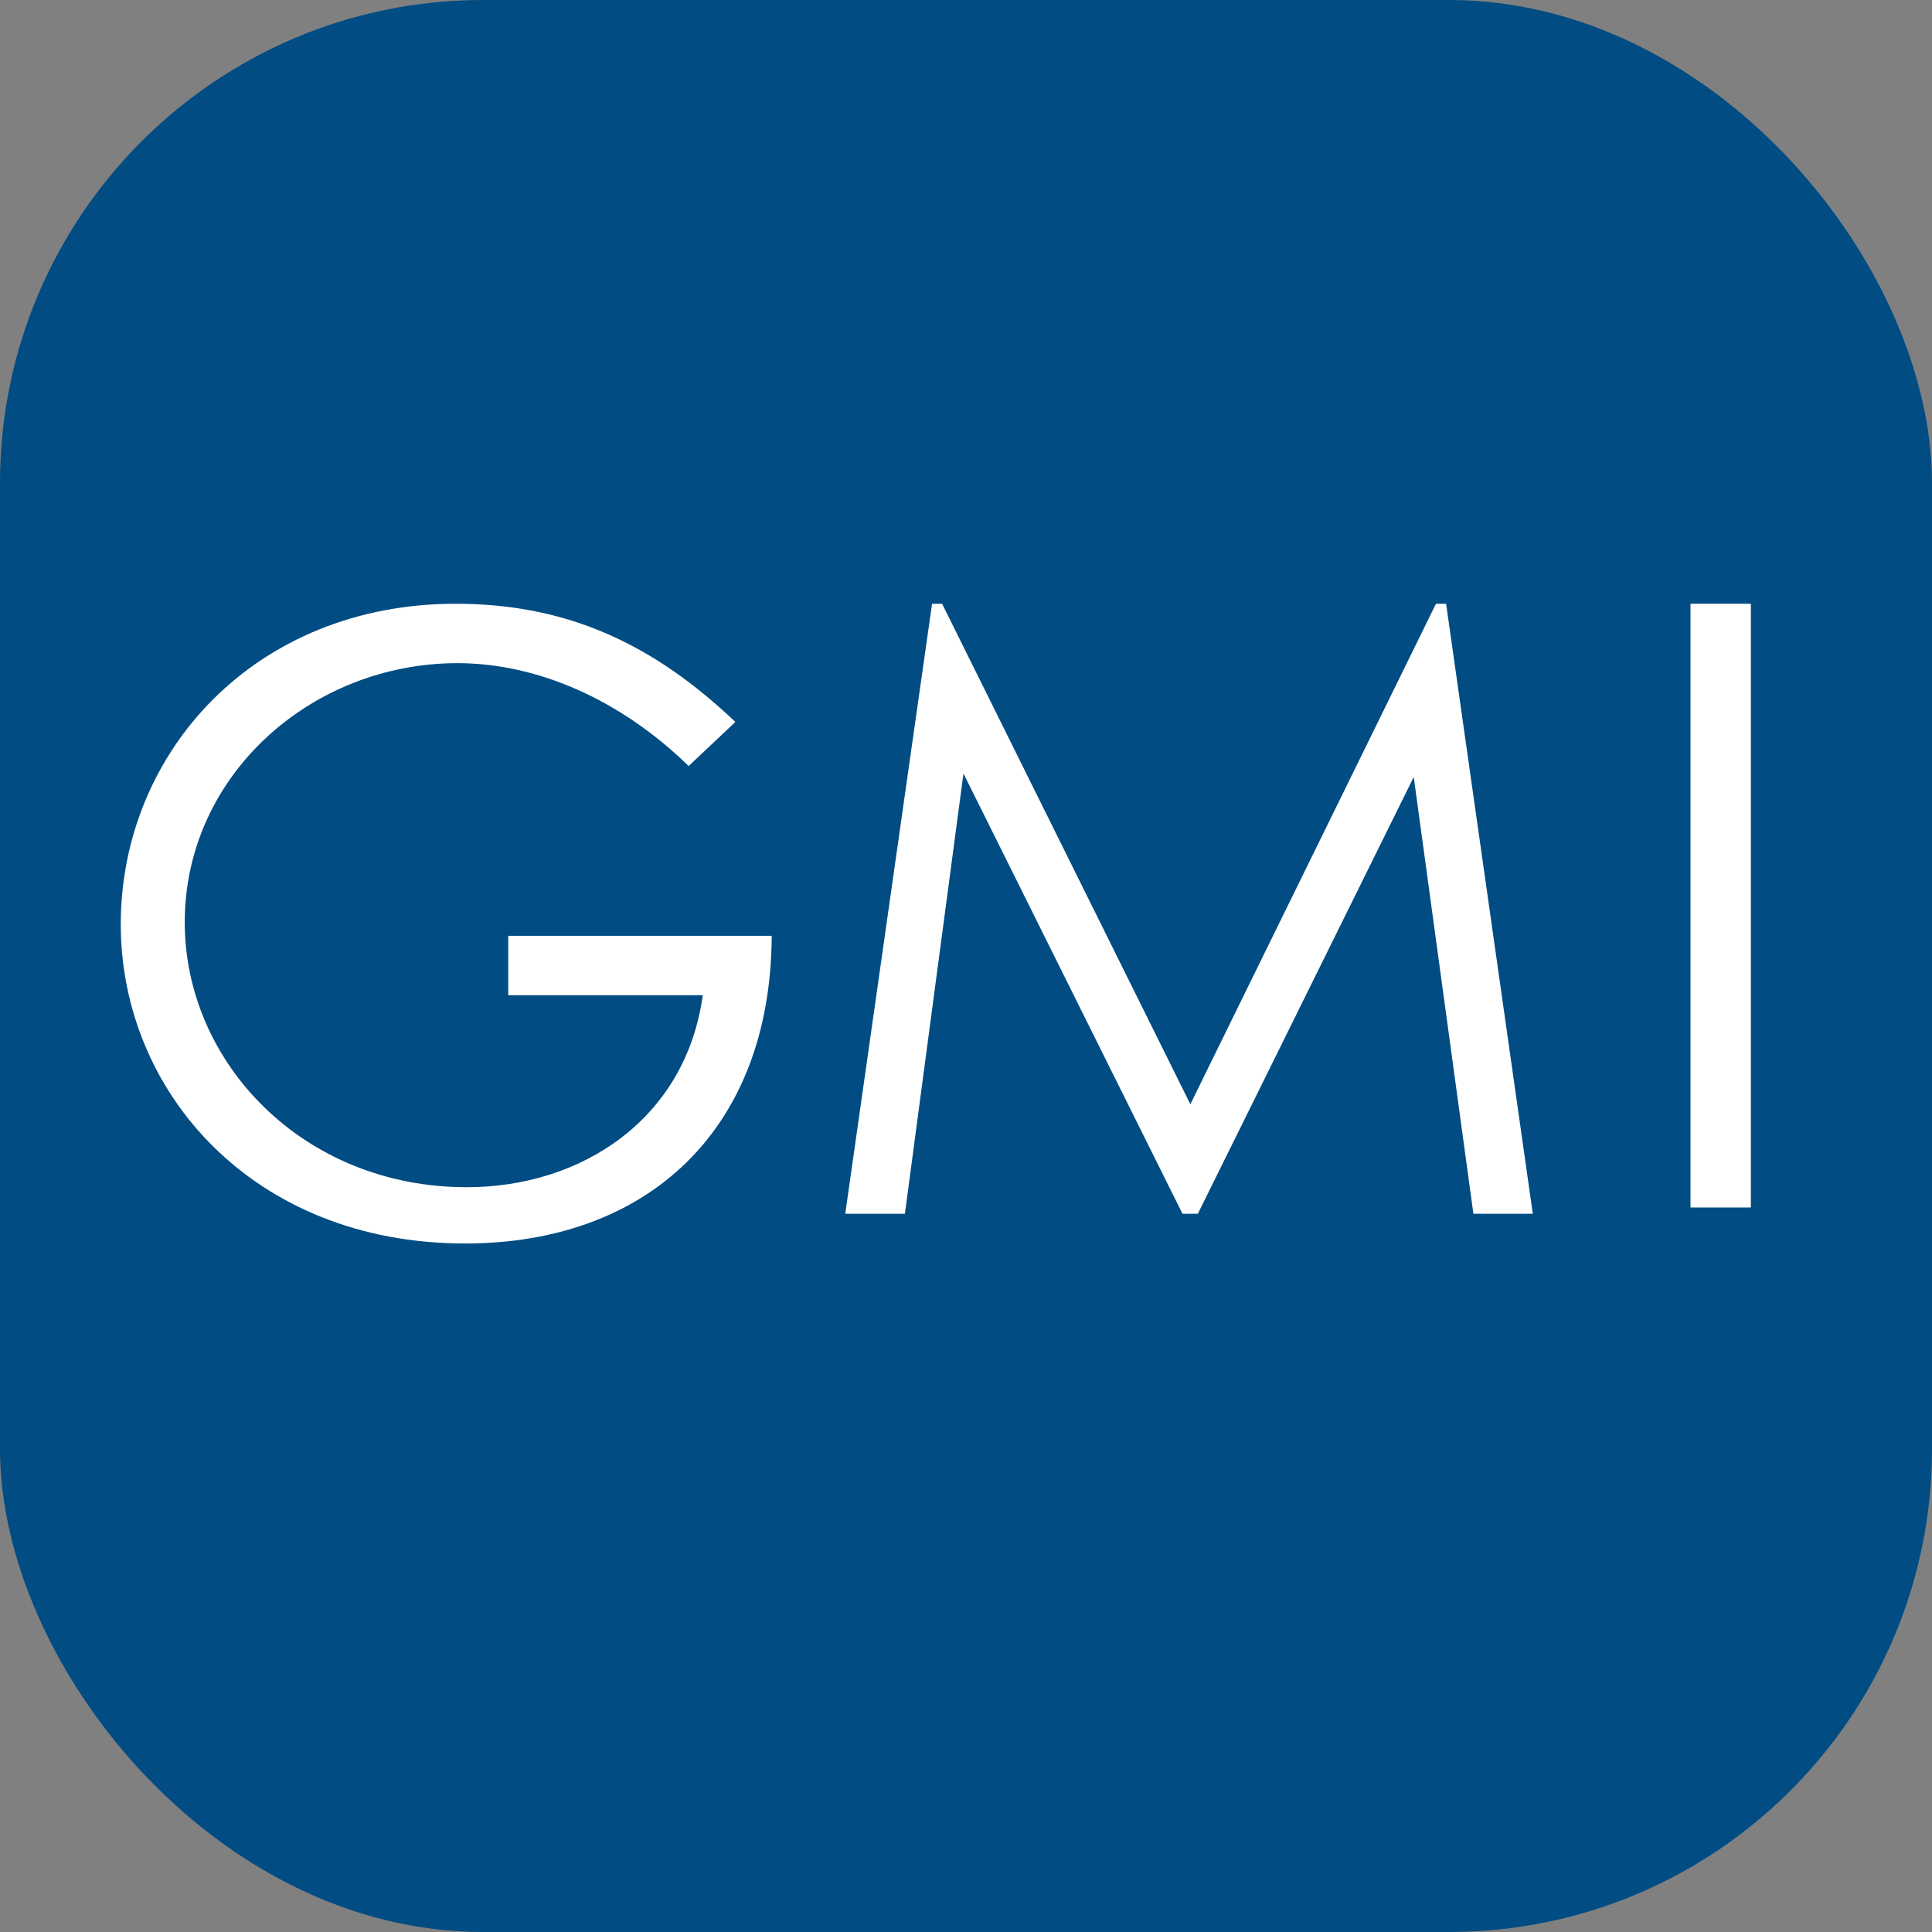 <svg width="16" height="16" viewBox="0 0 16 16" fill="none" xmlns="http://www.w3.org/2000/svg">
<rect x="0" y="0" width="16" height="16" fill="#808080" stroke="none"/>
<rect width="16" height="16" rx="4" fill="#004C83"/>
<path d="M6.391 7.75C6.384 9.355 5.364 10.298 3.851 10.298C2.098 10.298 1 9.044 1 7.653C1.002 6.225 2.115 5 3.774 5C4.703 5 5.415 5.337 6.09 5.979L5.703 6.344C5.133 5.788 4.443 5.492 3.789 5.492C2.578 5.492 1.53 6.421 1.53 7.638C1.53 8.799 2.509 9.832 3.865 9.832C4.822 9.832 5.68 9.262 5.82 8.242H4.209V7.75H6.391V7.75Z" fill="white"/>
<path d="M7 10.052L7.719 5H7.802L9.858 9.145L11.892 5H11.976L12.694 10.052H12.202L11.708 6.435L9.92 10.052H9.793L7.979 6.406L7.494 10.052H7Z" fill="white"/>
<path d="M14 5H14.5V10H14V5Z" fill="white"/>
</svg>
